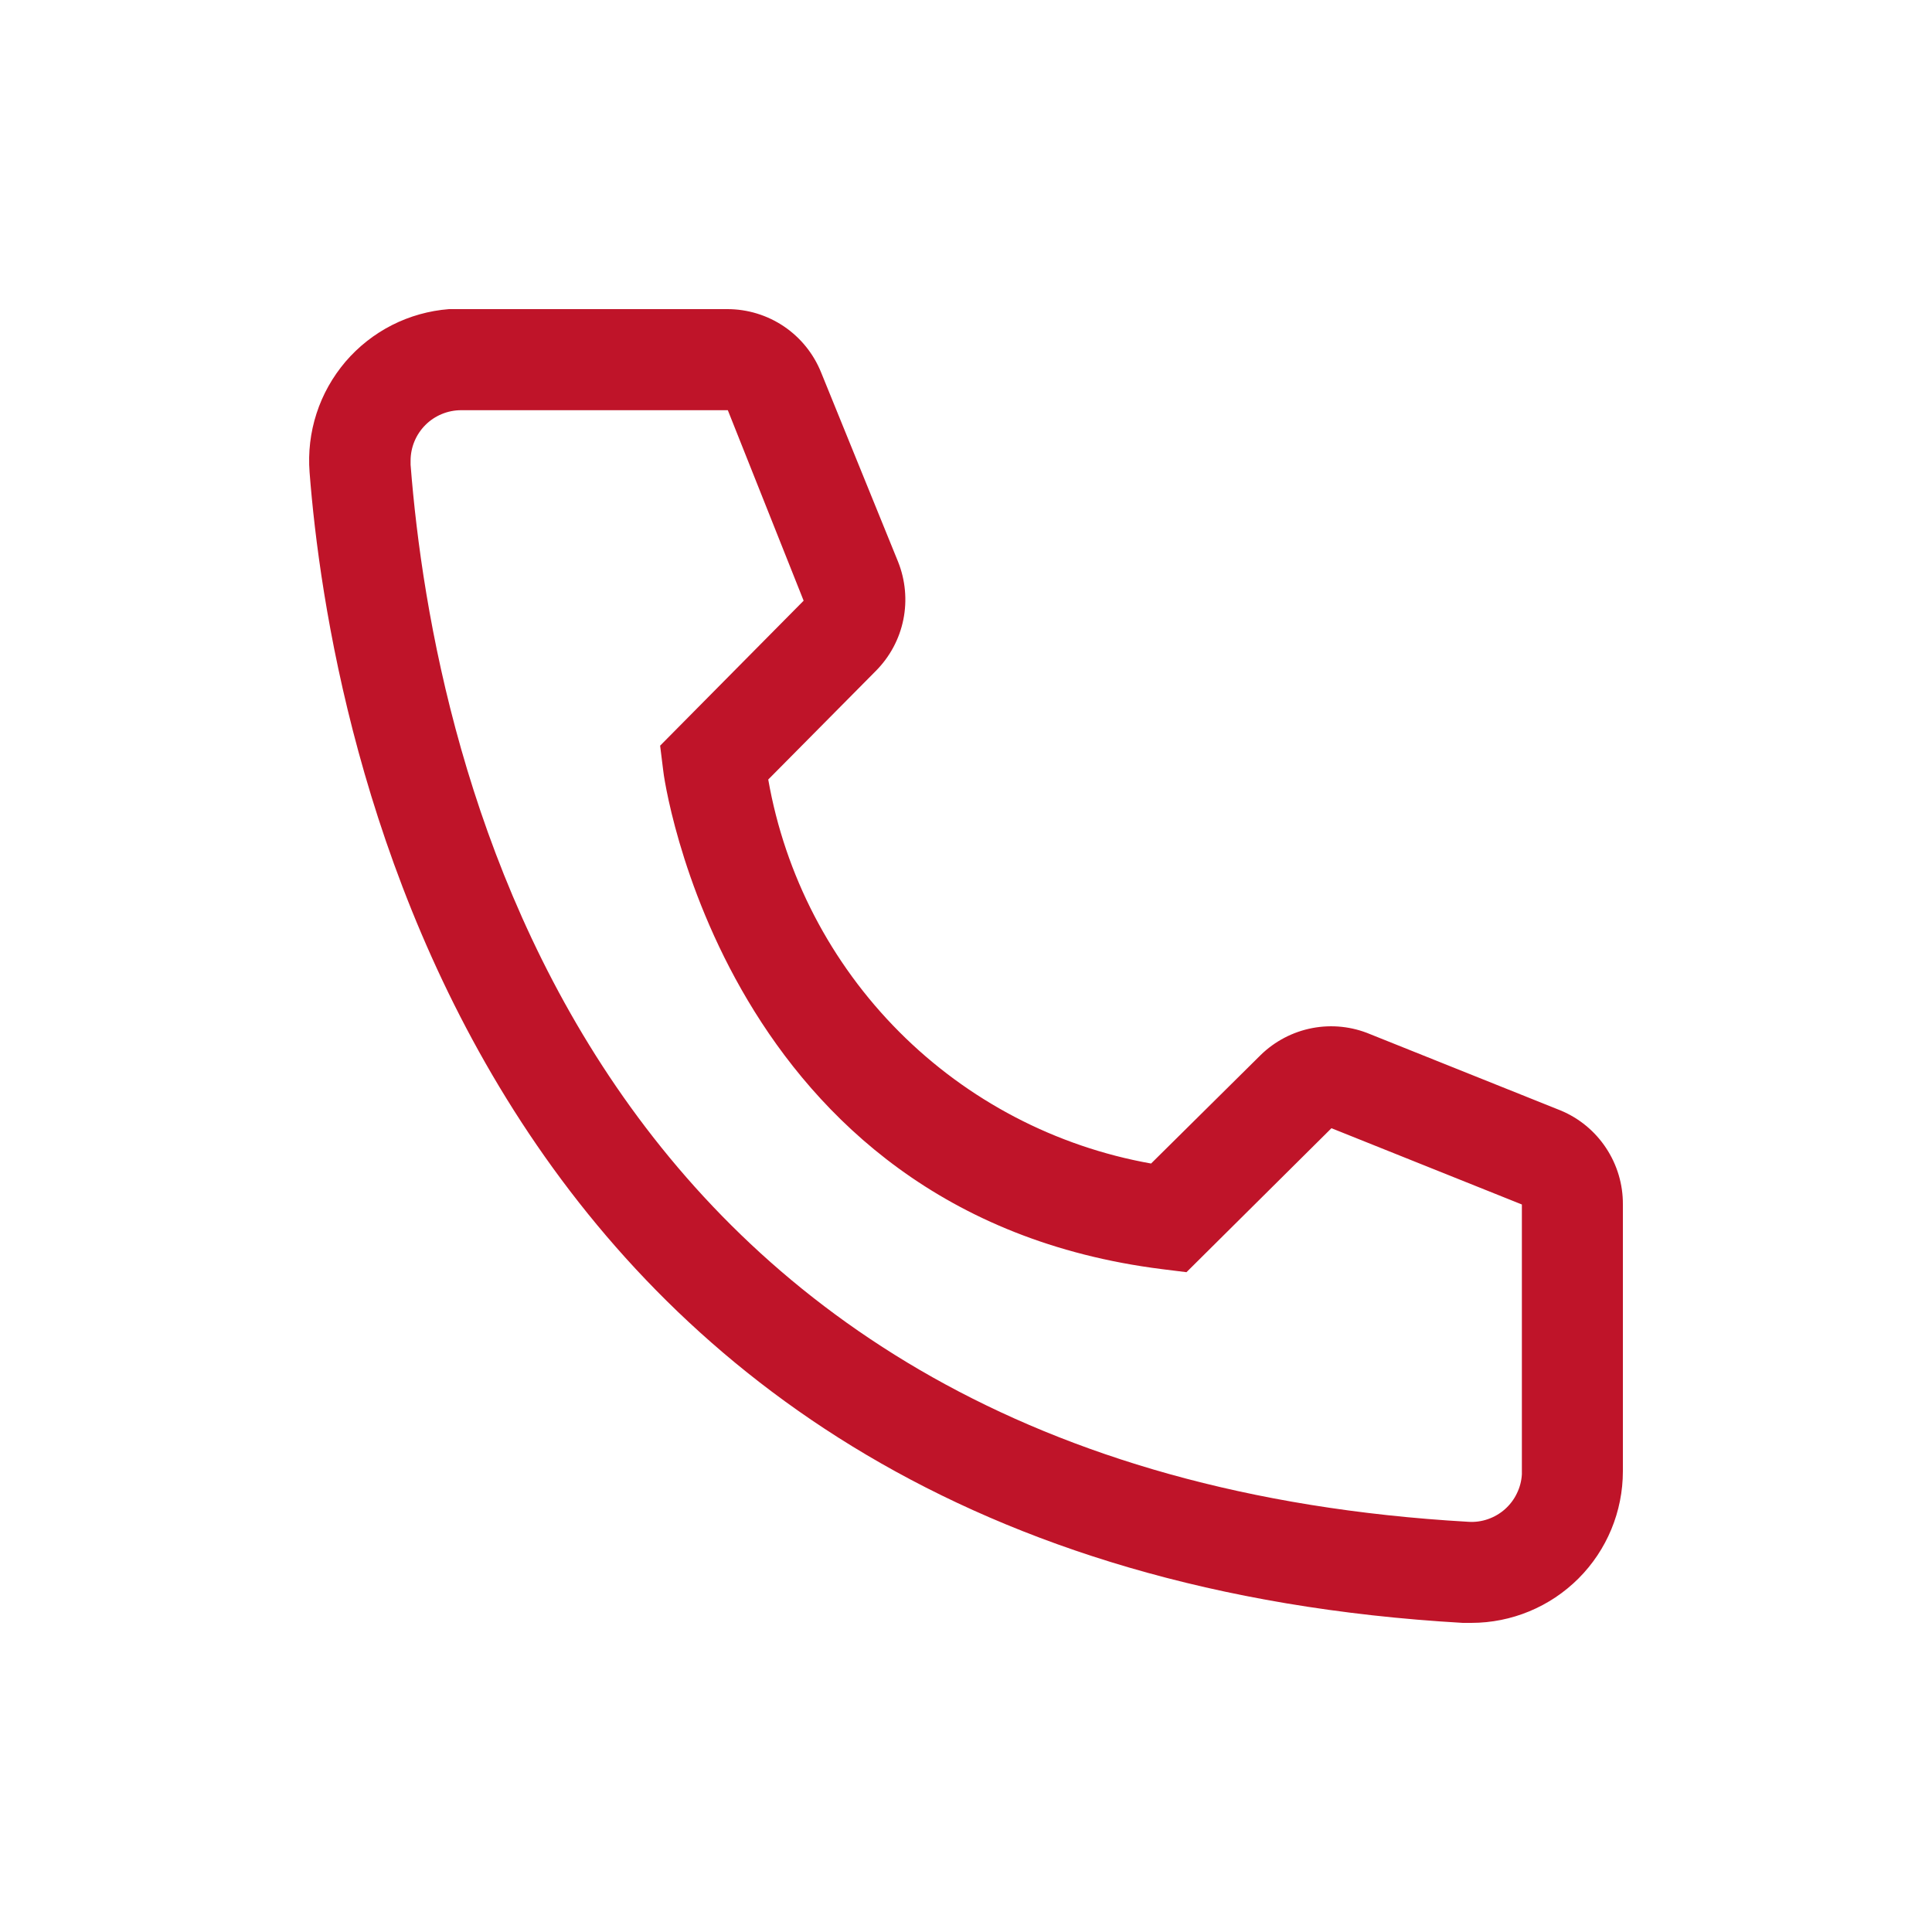 <svg width="25" height="25" viewBox="0 0 25 25" fill="none" xmlns="http://www.w3.org/2000/svg">
    <path d="M19.039 21H18.928C6.085 20.261 4.261 9.42 4.006 6.112C3.986 5.855 4.016 5.596 4.096 5.35C4.175 5.105 4.303 4.878 4.47 4.681C4.638 4.485 4.842 4.324 5.072 4.207C5.302 4.09 5.553 4.02 5.81 4H9.412C9.673 4 9.929 4.078 10.146 4.225C10.363 4.372 10.53 4.581 10.627 4.824L11.621 7.269C11.716 7.507 11.74 7.768 11.689 8.019C11.638 8.27 11.514 8.5 11.333 8.682L9.941 10.087C10.158 11.324 10.75 12.463 11.636 13.352C12.522 14.241 13.66 14.836 14.895 15.056L16.314 13.651C16.498 13.472 16.73 13.351 16.982 13.303C17.235 13.255 17.495 13.283 17.732 13.383L20.196 14.37C20.436 14.47 20.64 14.639 20.783 14.856C20.926 15.072 21.002 15.326 21 15.586V19.038C21 19.559 20.793 20.058 20.426 20.425C20.058 20.793 19.559 21 19.039 21ZM5.967 5.308C5.794 5.308 5.627 5.377 5.505 5.499C5.382 5.622 5.313 5.788 5.313 5.962V6.014C5.614 9.885 7.542 19.038 19 19.692C19.086 19.698 19.172 19.686 19.253 19.658C19.334 19.63 19.41 19.586 19.474 19.529C19.538 19.472 19.591 19.403 19.628 19.325C19.666 19.248 19.688 19.164 19.693 19.078V15.586L17.229 14.599L15.353 16.462L15.039 16.423C9.353 15.71 8.581 10.022 8.581 9.963L8.542 9.649L10.399 7.773L9.418 5.308H5.967Z" fill="#BF1429"/>
</svg>
